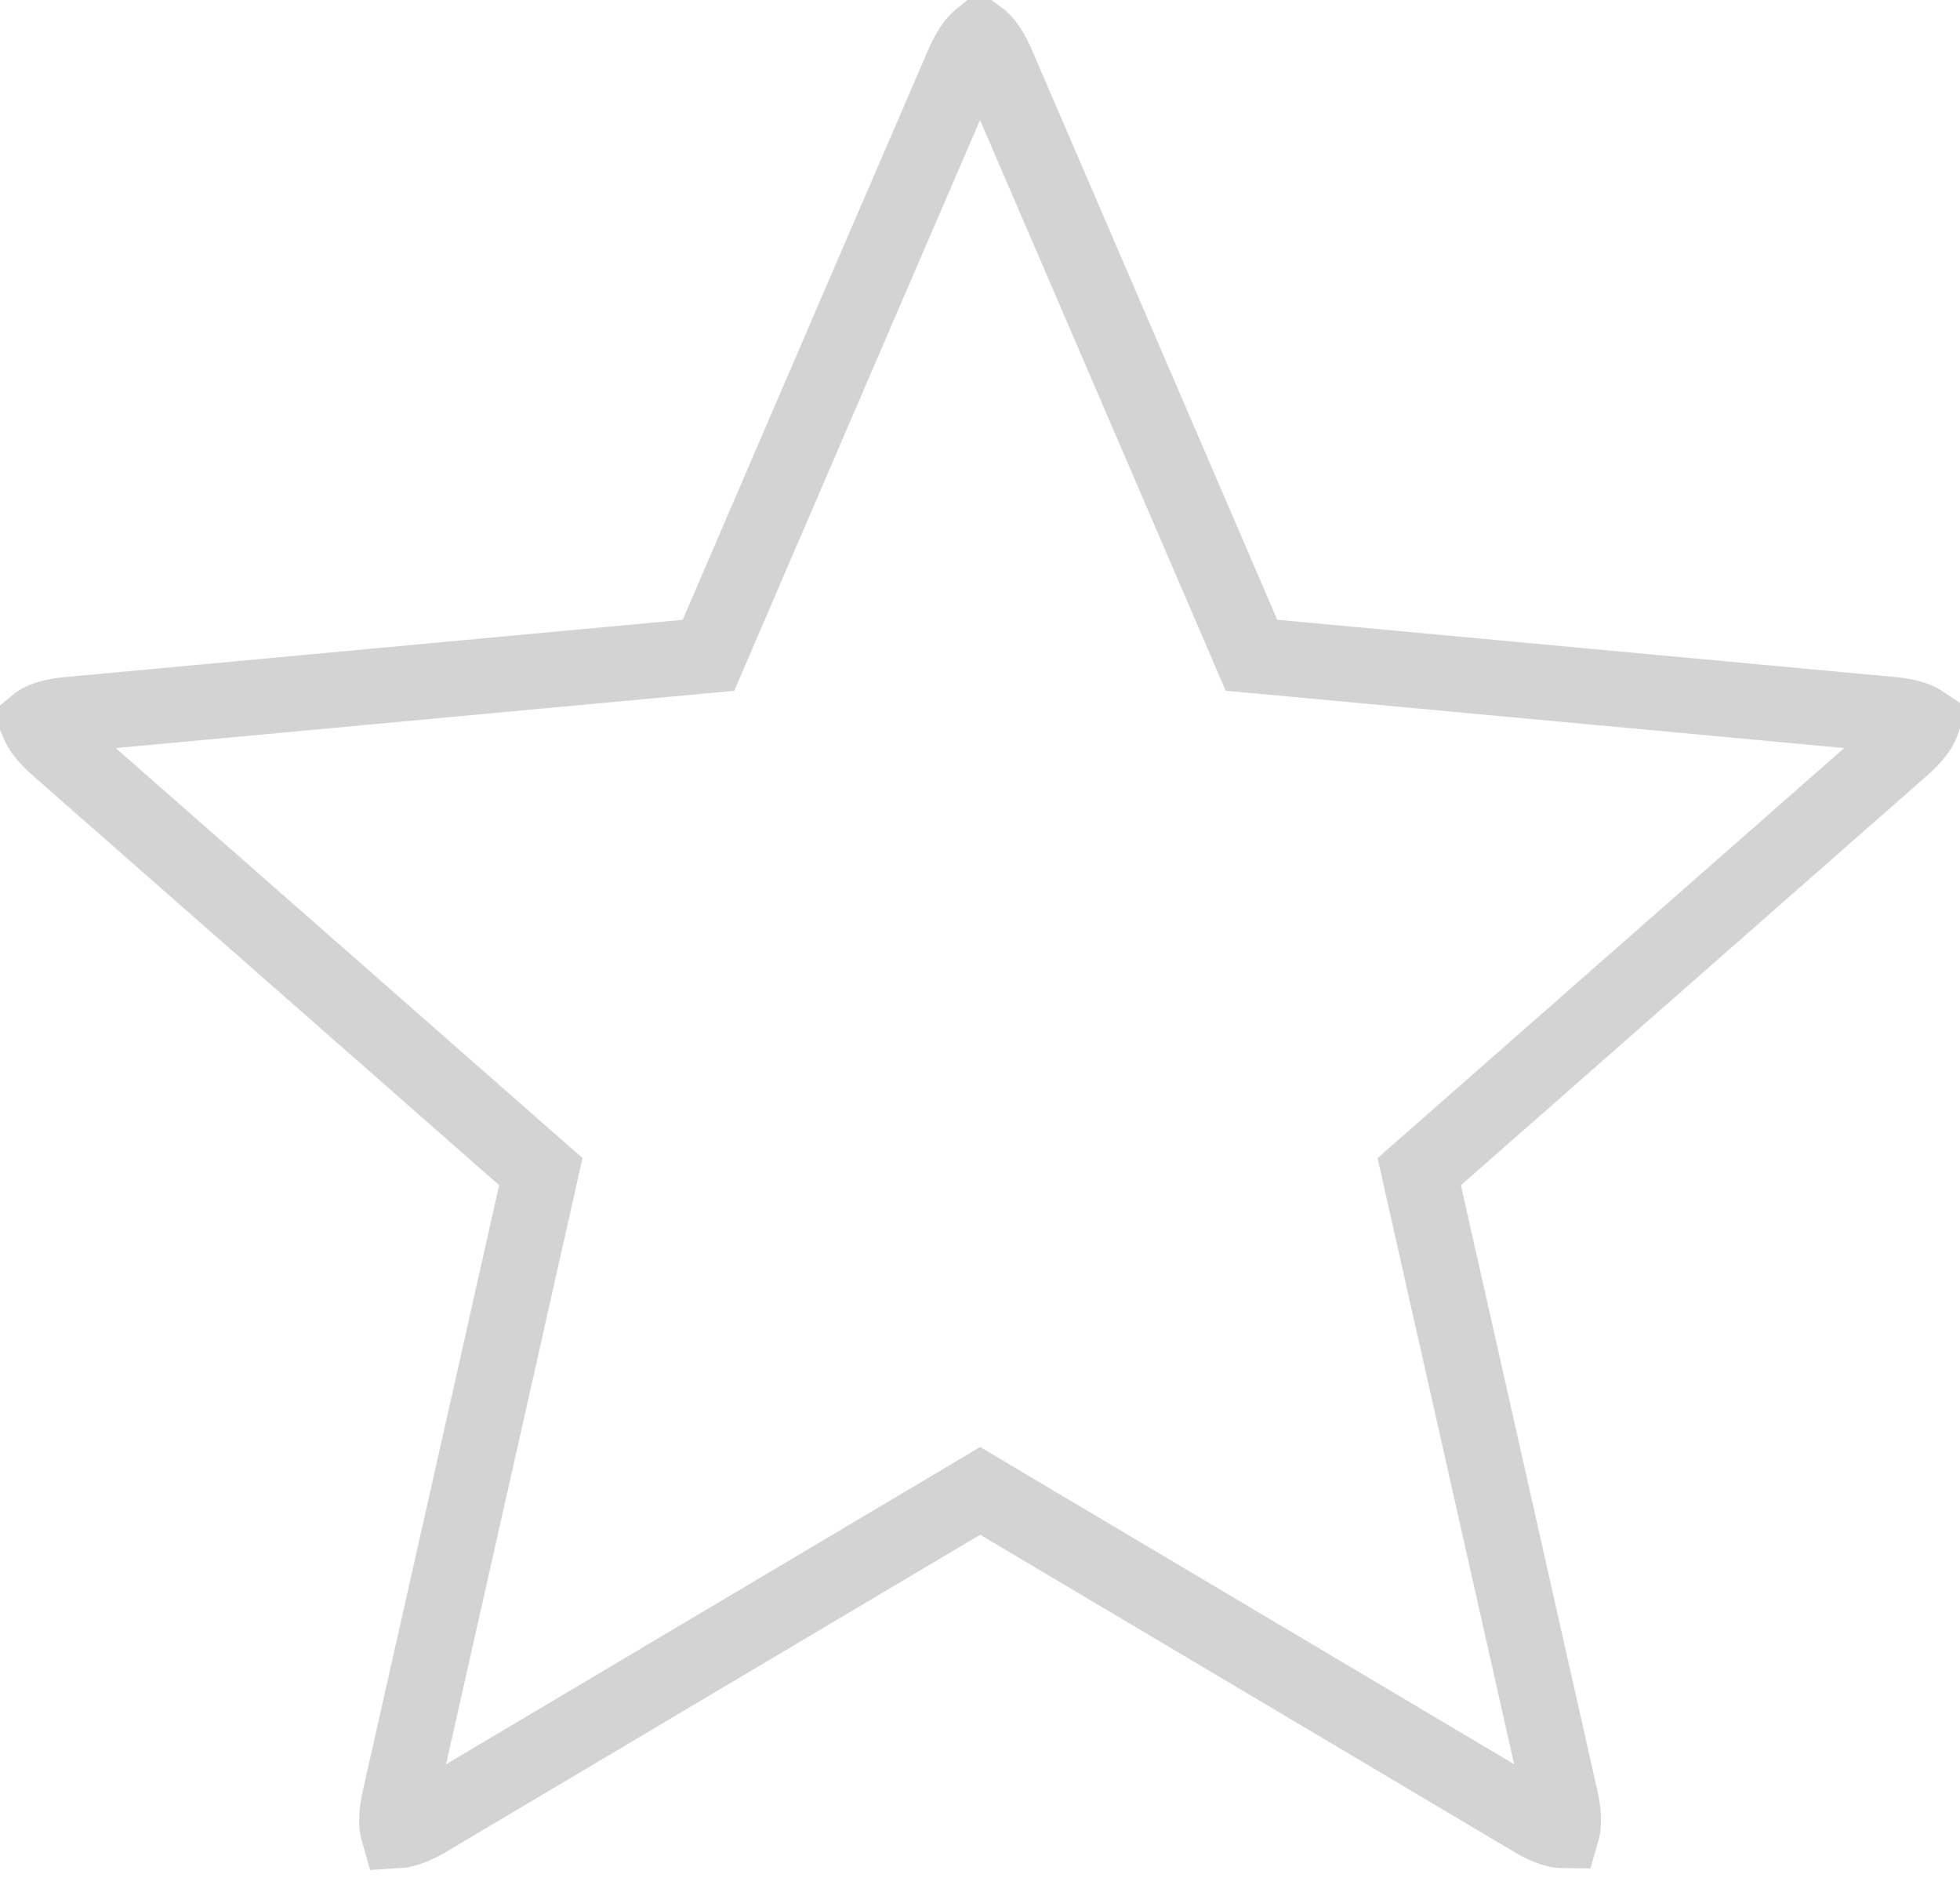 <svg xmlns="http://www.w3.org/2000/svg" width="26" height="25" fill="none" xmlns:v="https://vecta.io/nano"><path d="M19.05 15.344l-.223.196.065.29.38 1.688.007.029.709 3.146h0l.715 3.172c.042.189.04.313.027.382a.28.28 0 0 1-.007.03.27.27 0 0 1-.03-.002c-.07-.009-.189-.045-.355-.144h0l-2.795-1.66h0l-4.286-2.545-.255-.152-.255.152-2.267 1.346-4.814 2.859h0c-.167.099-.286.135-.356.144l-.03.002c-.002-.007-.005-.017-.007-.03-.013-.069-.015-.194.027-.383h0l1.429-6.342h0l.002-.012v-.001l.378-1.679.065-.29-.223-.196-1.289-1.132-.001-.001-.012-.011L.764 9.91c-.146-.128-.217-.23-.247-.294l-.012-.028c.006-.005.015-.01.026-.016.062-.034.179-.075.372-.093l3.236-.3h0l4.963-.46.296-.027.117-.273 1.971-4.578h0L12.774.855h0c.077-.178.151-.277.203-.325.009-.009.017-.015.023-.02a.29.29 0 0 1 .024.02c.052.048.126.148.203.325h0l1.286 2.985 1.971 4.578.117.273.296.027 4.963.46h0l3.237.3c.193.018.31.058.372.093.011.006.02.012.026.016a.27.27 0 0 1-.012.028c-.03.064-.101.165-.246.293l-1.368 1.202h0l-3.511 3.085-.018.016-1.29 1.133zm1.664 8.953zm.03-.023zm-15.488 0zm.031.021zM.5 9.565zm-.011.036zM13.02.497zm-.037.001zm12.529 9.104zm-.012-.035z" stroke="#d3d3d3"/></svg>